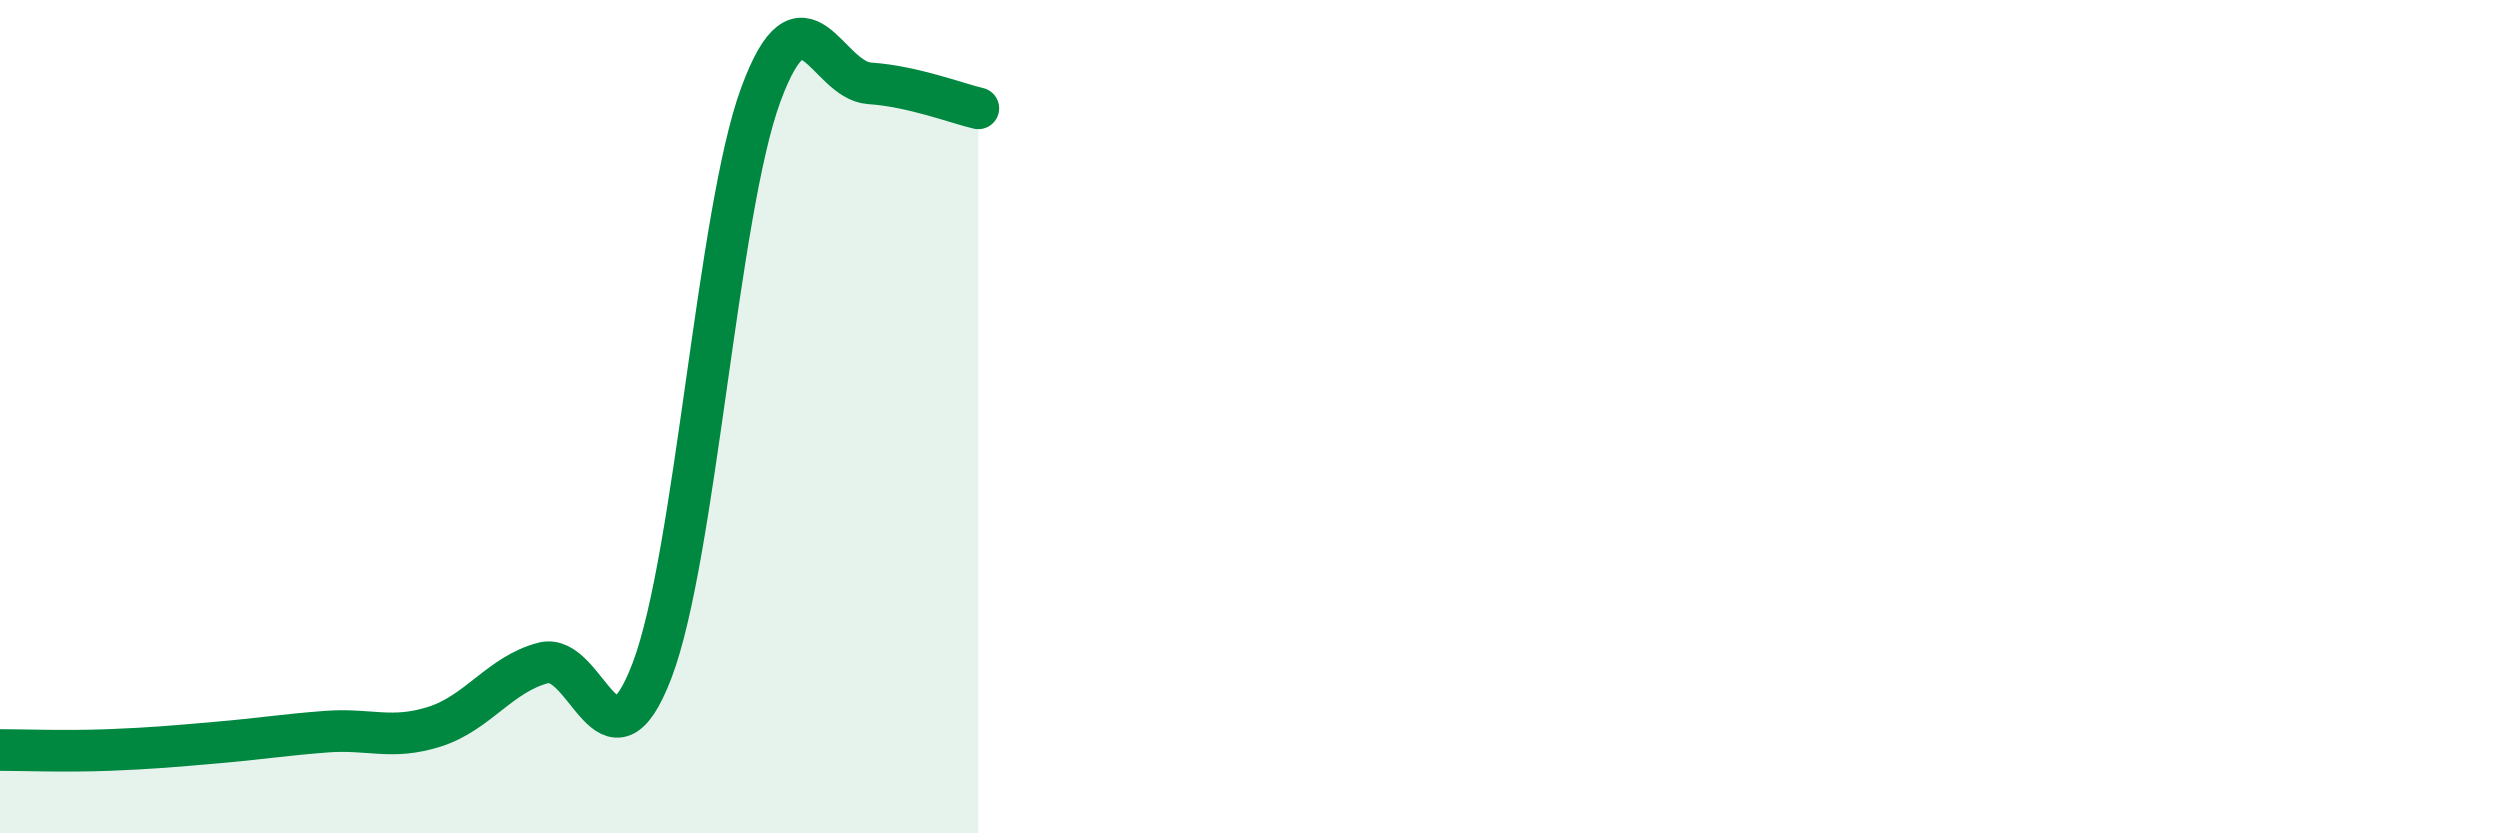 
    <svg width="60" height="20" viewBox="0 0 60 20" xmlns="http://www.w3.org/2000/svg">
      <path
        d="M 0,18 C 0.52,18 1.57,18.04 2.61,18 C 3.65,17.96 4.18,17.91 5.22,17.82 C 6.26,17.73 6.79,17.64 7.83,17.56 C 8.87,17.48 9.39,17.77 10.43,17.44 C 11.47,17.11 12,16.18 13.04,15.91 C 14.08,15.64 14.61,18.82 15.65,16.09 C 16.69,13.36 17.22,5.09 18.26,2.27 C 19.3,-0.55 19.83,1.93 20.87,2 C 21.91,2.07 22.96,2.48 23.48,2.6L23.48 20L0 20Z"
        fill="#008740"
        opacity="0.1"
        stroke-linecap="round"
        stroke-linejoin="round"
      />
      <path
        d="M 0,18 C 0.52,18 1.57,18.04 2.61,18 C 3.65,17.96 4.18,17.91 5.22,17.82 C 6.26,17.73 6.79,17.64 7.83,17.56 C 8.87,17.48 9.39,17.77 10.43,17.44 C 11.47,17.11 12,16.18 13.04,15.91 C 14.08,15.64 14.61,18.82 15.65,16.09 C 16.69,13.36 17.22,5.09 18.26,2.27 C 19.3,-0.55 19.83,1.93 20.87,2 C 21.91,2.07 22.96,2.48 23.48,2.6"
        stroke="#008740"
        stroke-width="1"
        fill="none"
        stroke-linecap="round"
        stroke-linejoin="round"
      />
    </svg>
  
